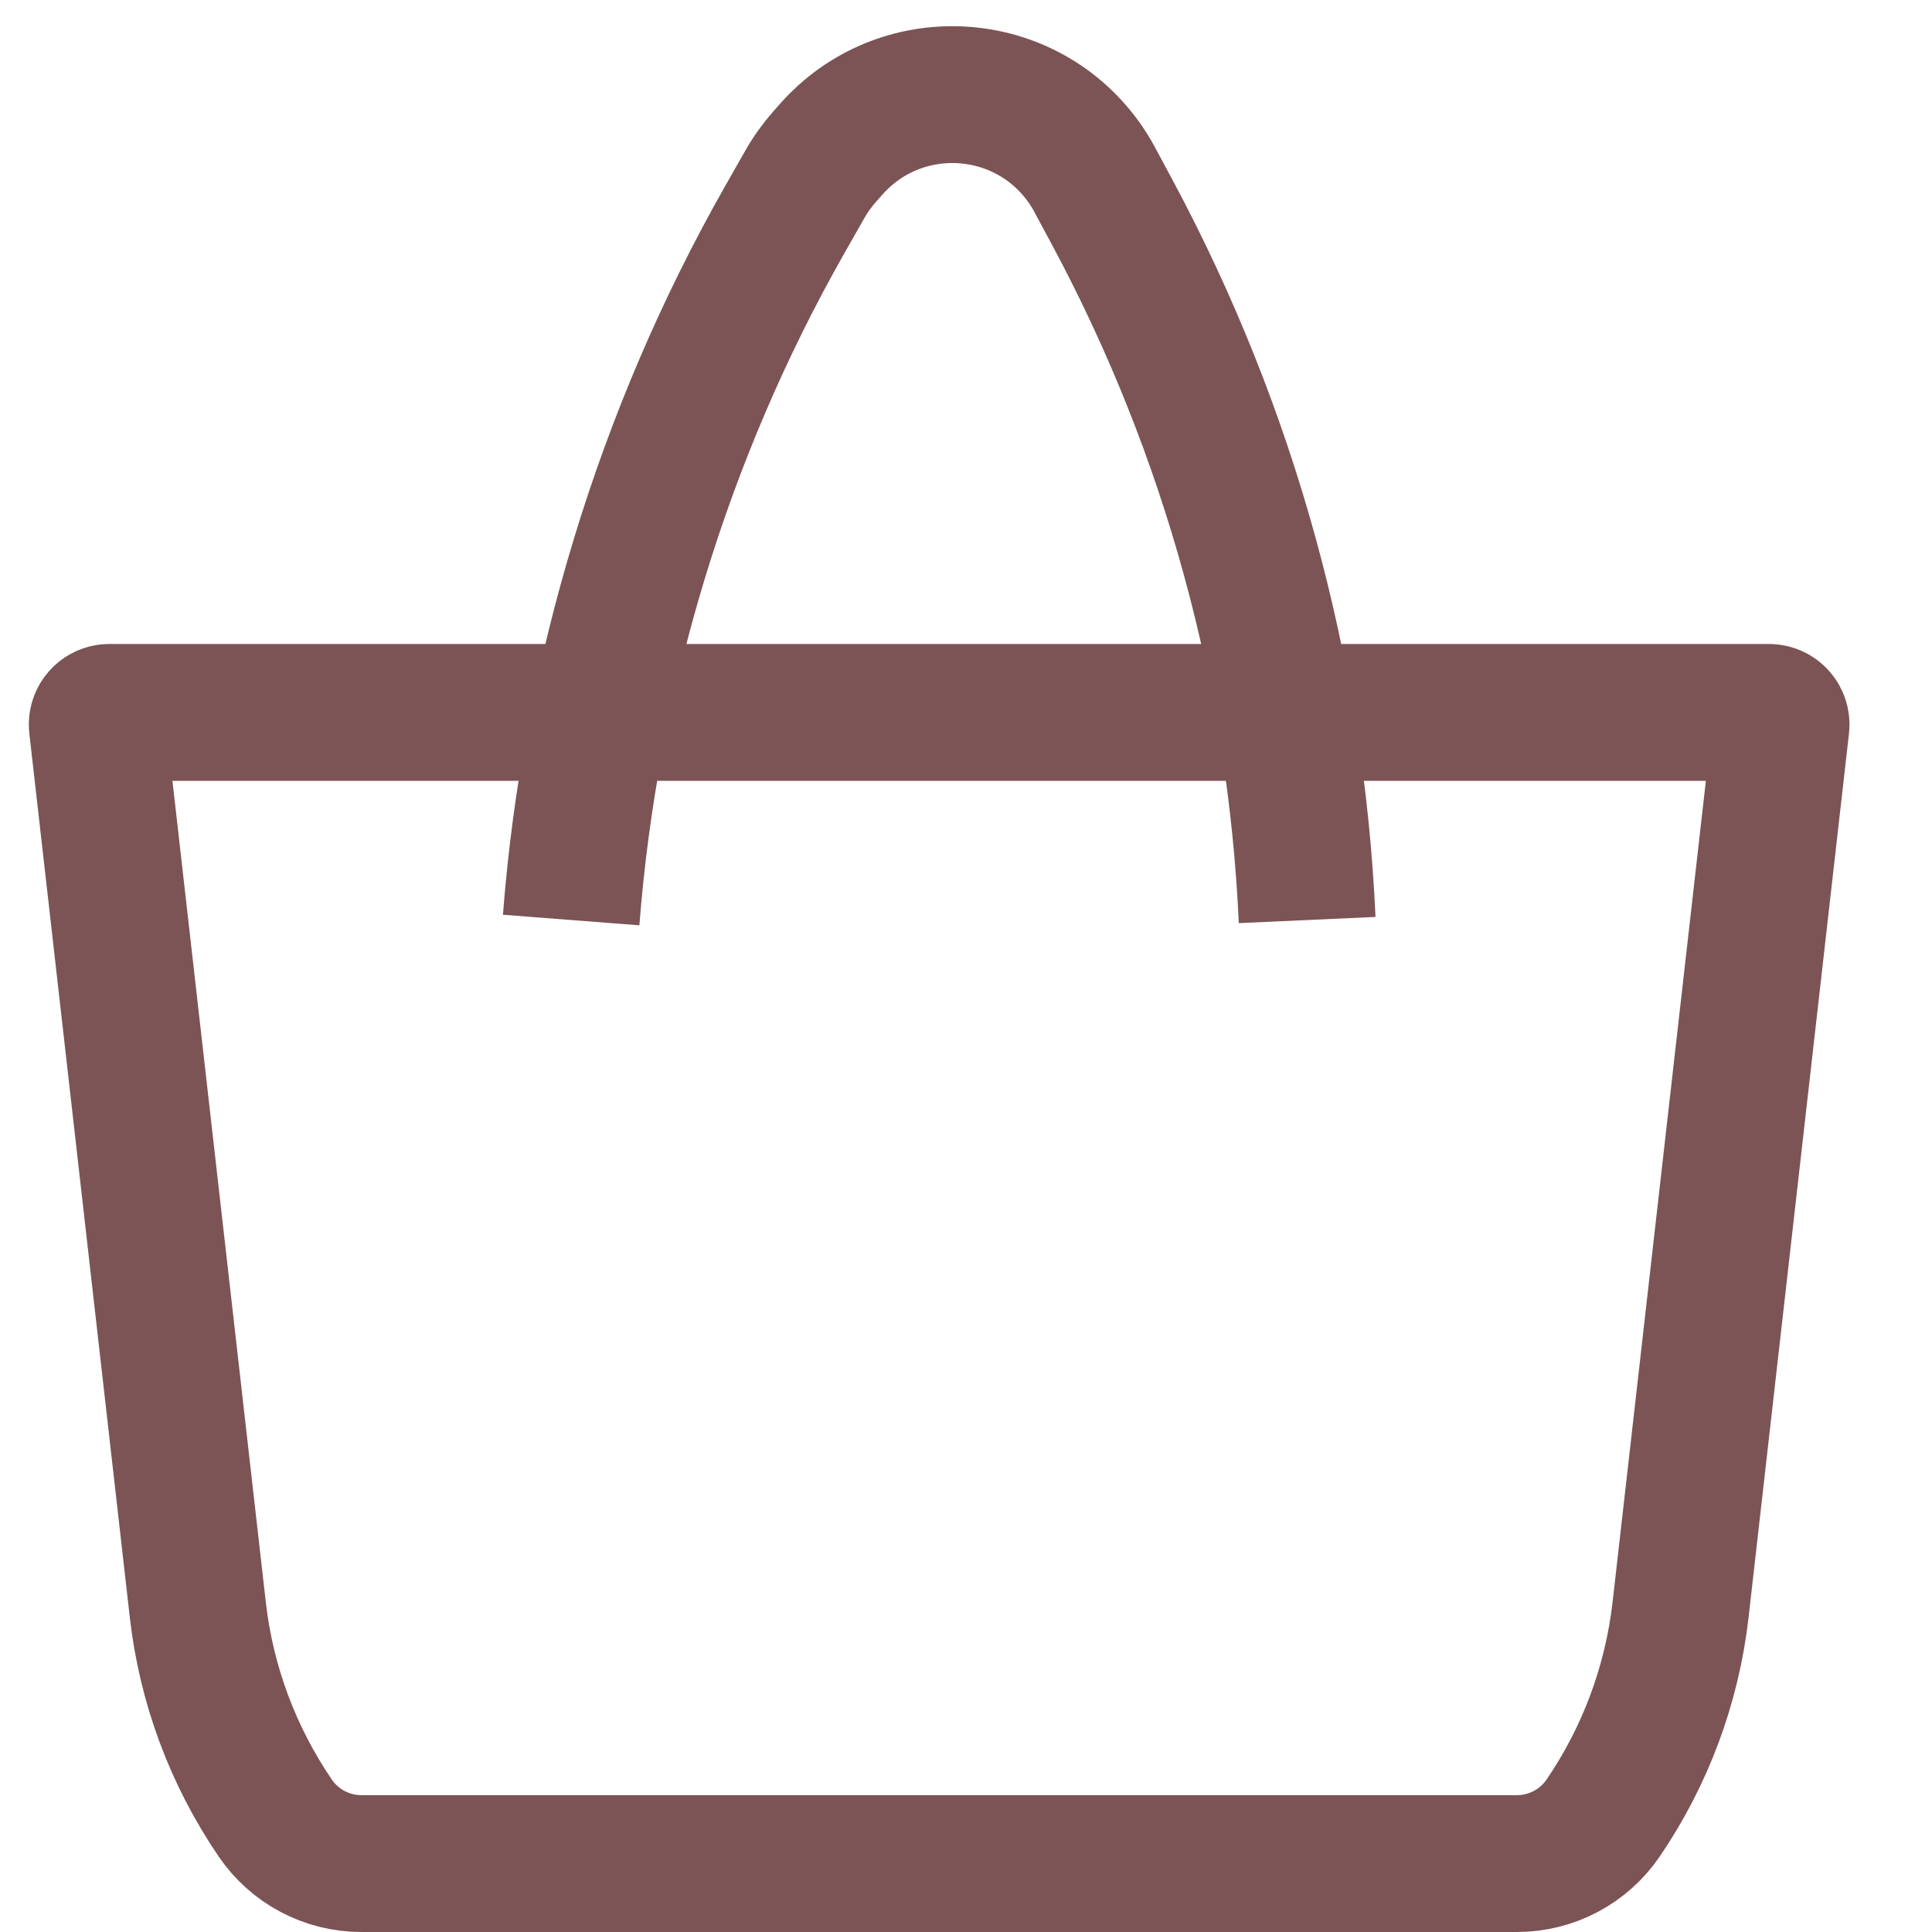 <svg width="24" height="24" viewBox="0 0 24 24" fill="none" xmlns="http://www.w3.org/2000/svg">
<path d="M1.358 8.85H21.975C22.065 8.85 22.134 8.928 22.124 9.017L20.877 19.995C20.771 20.924 20.441 21.812 19.915 22.584C19.674 22.938 19.273 23.15 18.845 23.15H4.488C4.06 23.15 3.66 22.938 3.419 22.584C2.893 21.812 2.562 20.924 2.457 19.995L1.209 9.017C1.199 8.928 1.269 8.85 1.358 8.85Z" stroke="#7C5455" stroke-width="1.7"/>
<path d="M7.095 11.429V11.429C7.331 8.385 8.238 5.39 9.745 2.735L9.994 2.297C10.066 2.169 10.152 2.05 10.249 1.94L10.327 1.852C11.172 0.898 12.682 0.962 13.443 1.986V1.986C13.502 2.066 13.555 2.149 13.601 2.236L13.825 2.653C15.275 5.361 16.099 8.36 16.238 11.429V11.429" stroke="#7C5455" stroke-width="1.7"/>
</svg>
